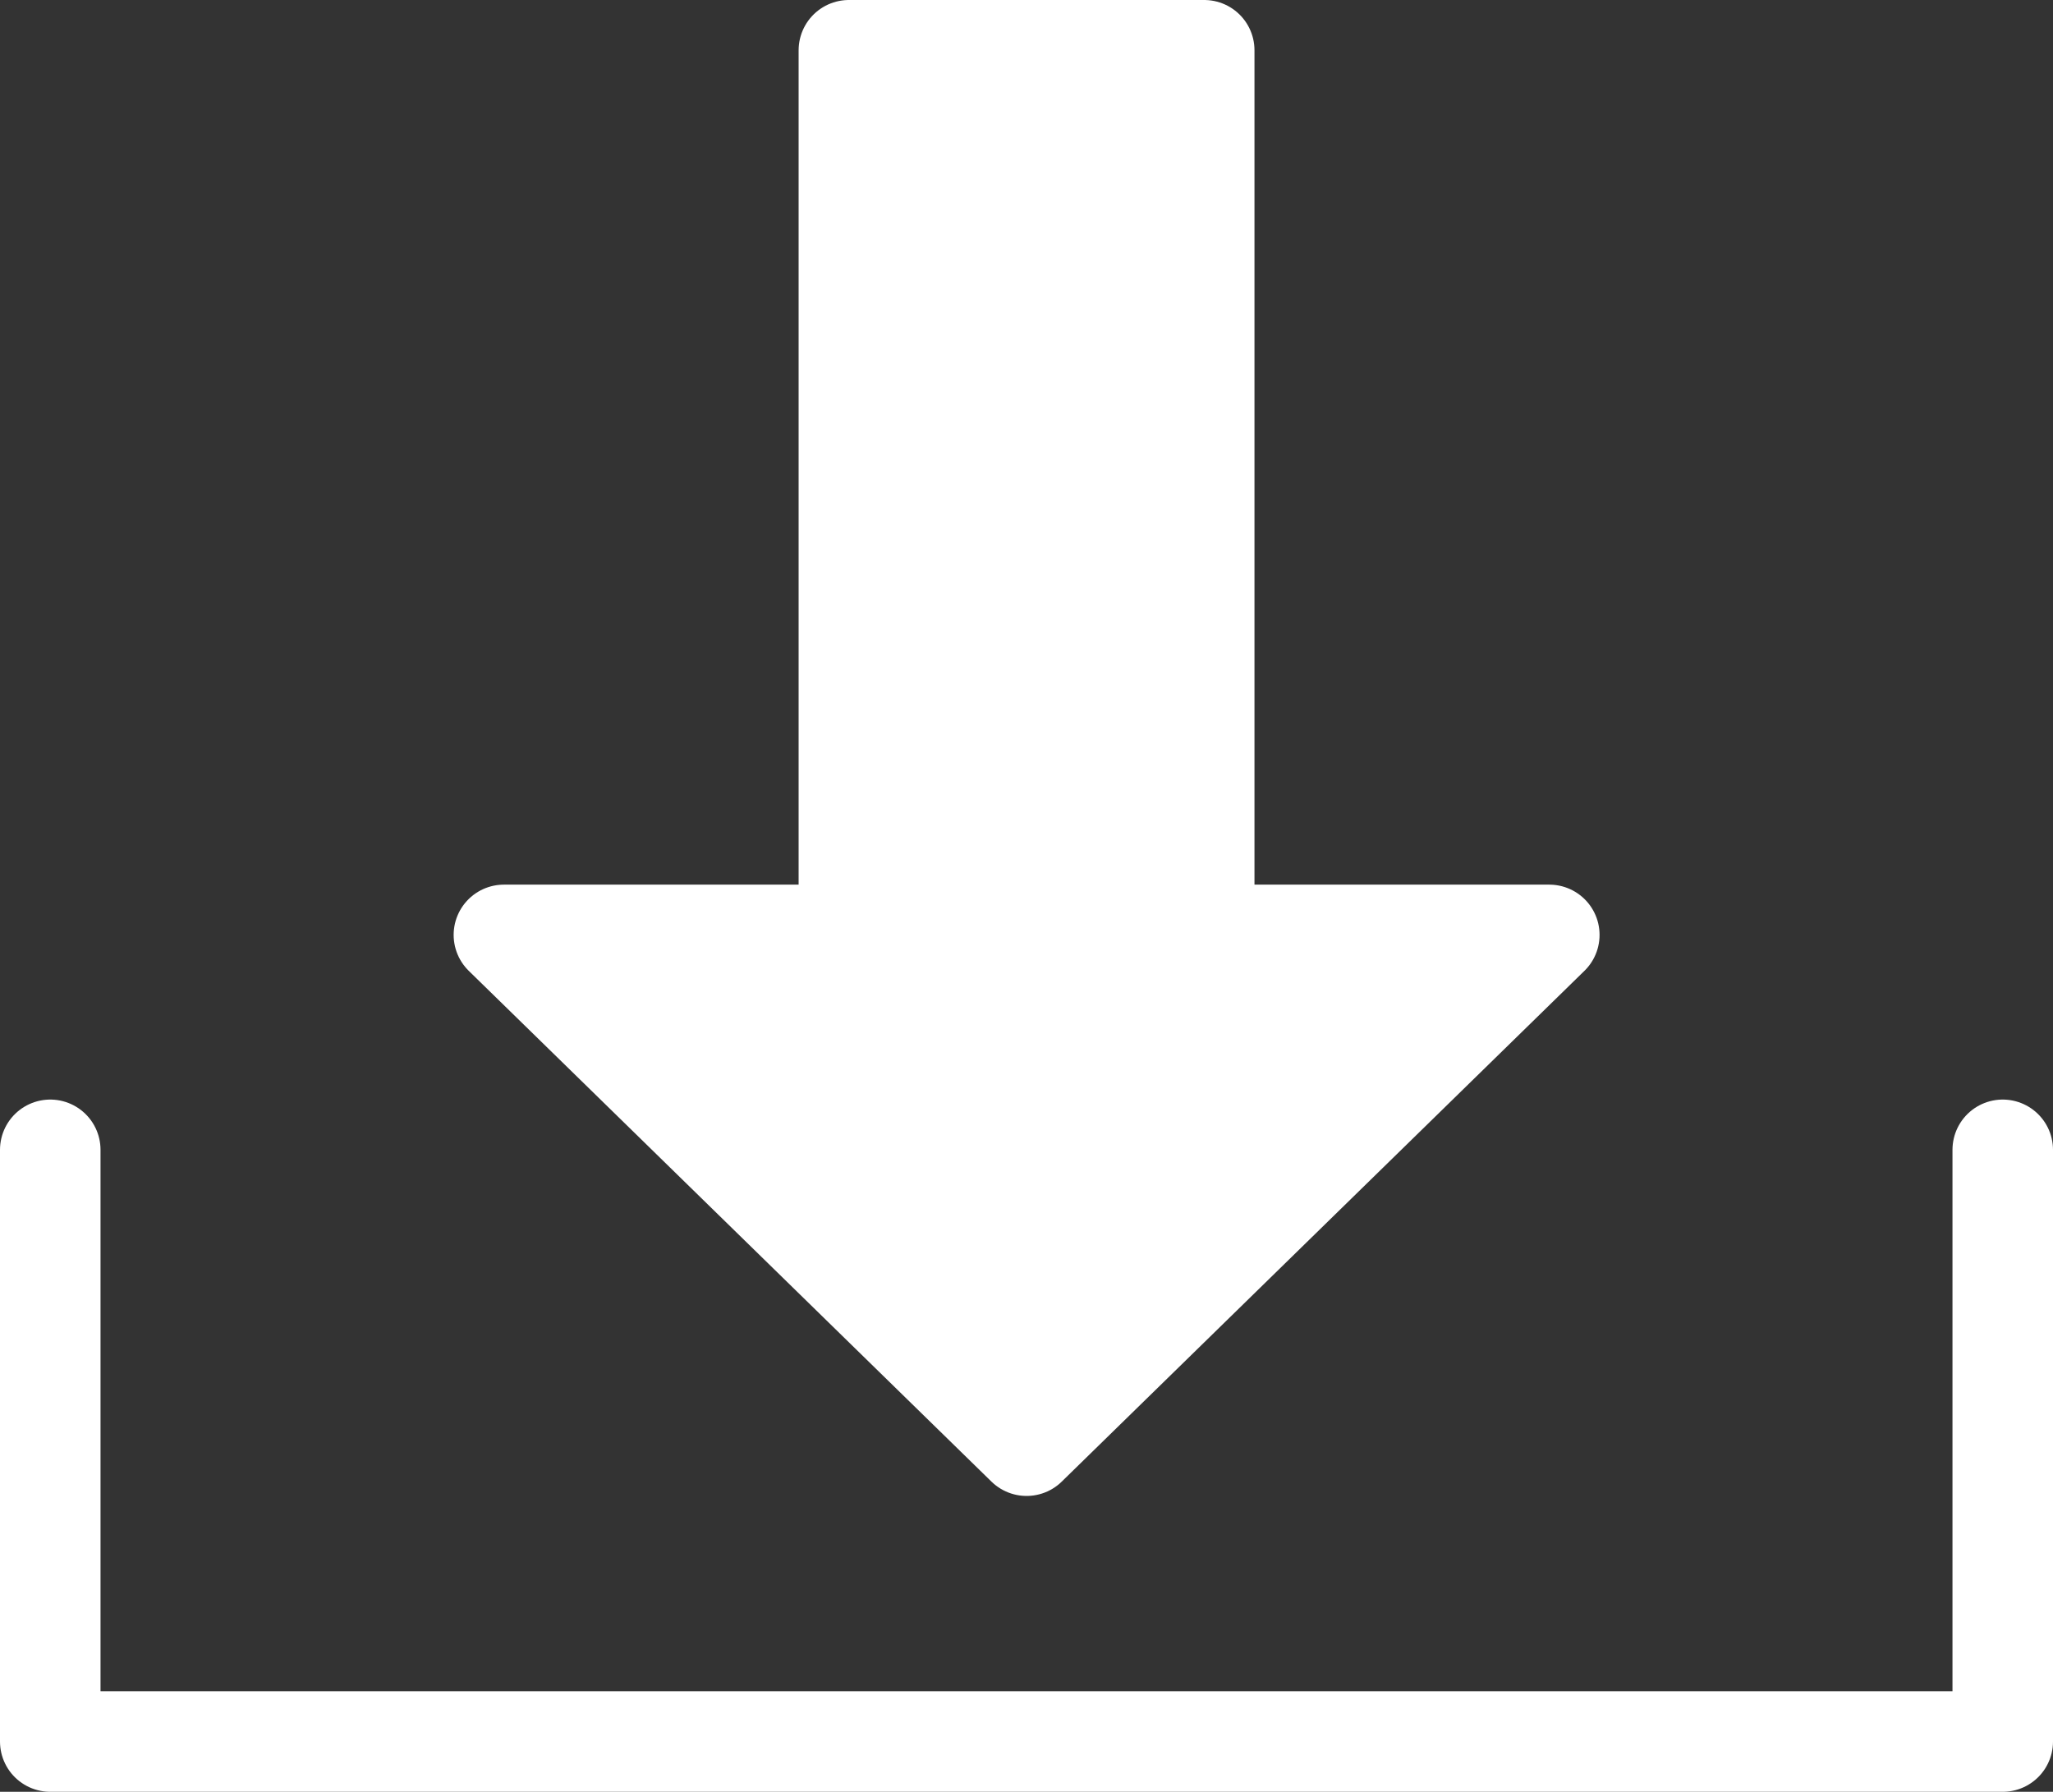 <svg xmlns="http://www.w3.org/2000/svg" width="20.424" height="17.824" viewBox="0 0 20.424 17.824">
  <rect x="0" y="0" width="20.424" height="17.824" fill="#333333" stroke="none"/>
  <g id="Group_17" data-name="Group 17" transform="translate(-545.246 -2232.158)">
    <path id="Path_66" data-name="Path 66" d="M464.746,2363.032v5.886H484.17v-5.886" transform="translate(81 -119.436)" fill="none" stroke="#fff" stroke-linecap="round" stroke-linejoin="round" stroke-width="1"/>
    <path id="Union_2" data-name="Union 2" d="M5.2,0H6.967V8.8H10.4L5.2,13.881ZM0,8.8H3.432V0H5.2V13.881Z" transform="translate(550.259 2232.658)" fill="#fff" stroke="#fff" stroke-linecap="round" stroke-linejoin="round" stroke-width="1"/>
  </g>
</svg>

